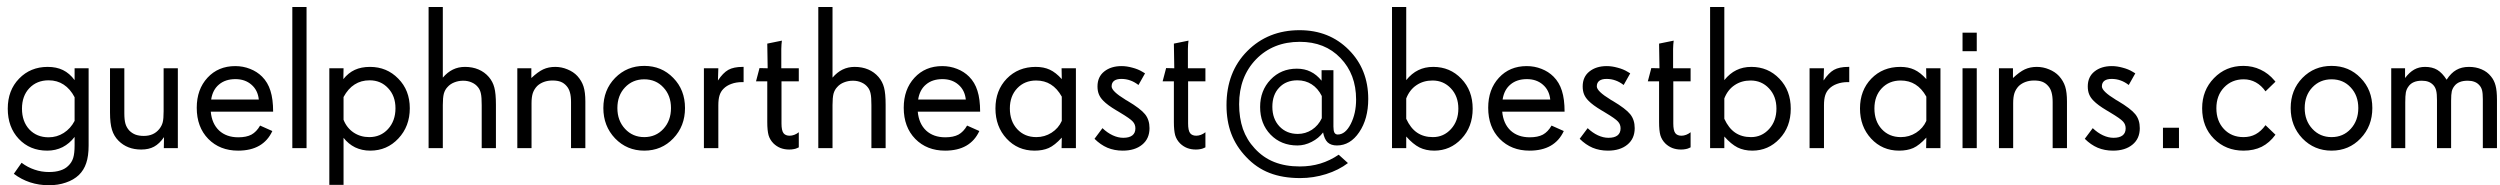 <svg width="270" height="20" viewBox="0 0 270 20" fill="none" xmlns="http://www.w3.org/2000/svg">
<path d="M8.057 13.057V10.5C7.742 9.898 7.348 9.444 6.875 9.136C6.41 8.828 5.869 8.674 5.253 8.674C4.401 8.674 3.706 8.957 3.169 9.522C2.639 10.081 2.374 10.819 2.374 11.735C2.374 12.659 2.639 13.408 3.169 13.98C3.706 14.546 4.401 14.829 5.253 14.829C5.847 14.829 6.392 14.671 6.886 14.356C7.38 14.041 7.77 13.608 8.057 13.057ZM9.571 15.71C9.571 16.476 9.485 17.11 9.313 17.611C9.149 18.113 8.884 18.542 8.519 18.9C8.139 19.259 7.67 19.531 7.111 19.717C6.56 19.91 5.951 20.007 5.285 20.007C4.569 20.007 3.892 19.903 3.255 19.695C2.625 19.488 2.037 19.18 1.493 18.771L2.331 17.579C2.768 17.909 3.233 18.156 3.728 18.32C4.222 18.492 4.741 18.578 5.285 18.578C5.765 18.578 6.177 18.521 6.521 18.406C6.864 18.299 7.147 18.134 7.369 17.912C7.627 17.669 7.806 17.382 7.906 17.053C8.007 16.73 8.057 16.276 8.057 15.688V14.786C7.691 15.266 7.258 15.635 6.757 15.893C6.256 16.143 5.704 16.269 5.103 16.269C3.849 16.269 2.825 15.846 2.03 15.001C1.235 14.156 0.838 13.067 0.838 11.735C0.838 10.411 1.246 9.329 2.062 8.491C2.879 7.646 3.907 7.224 5.146 7.224C5.783 7.224 6.334 7.338 6.8 7.567C7.272 7.797 7.691 8.158 8.057 8.652V7.374H9.571V15.71ZM19.207 16H17.692L17.714 14.808C17.384 15.287 17.026 15.631 16.64 15.839C16.26 16.047 15.798 16.15 15.254 16.15C14.753 16.15 14.298 16.072 13.89 15.914C13.481 15.757 13.12 15.52 12.805 15.205C12.475 14.876 12.239 14.482 12.096 14.023C11.953 13.565 11.881 12.942 11.881 12.154V7.374H13.428V12.219C13.428 12.706 13.467 13.085 13.546 13.357C13.625 13.63 13.761 13.873 13.954 14.088C14.148 14.288 14.373 14.439 14.631 14.539C14.889 14.632 15.19 14.679 15.533 14.679C15.891 14.679 16.206 14.618 16.479 14.496C16.758 14.374 17.001 14.185 17.209 13.927C17.388 13.698 17.51 13.458 17.574 13.207C17.639 12.956 17.671 12.559 17.671 12.015V7.374H19.207V16ZM27.951 10.747C27.88 10.074 27.615 9.54 27.156 9.146C26.698 8.745 26.121 8.545 25.427 8.545C24.703 8.545 24.113 8.738 23.654 9.125C23.196 9.505 22.913 10.045 22.806 10.747H27.951ZM29.498 12.058H22.763C22.841 12.924 23.142 13.604 23.665 14.099C24.195 14.586 24.886 14.829 25.738 14.829C26.318 14.829 26.791 14.732 27.156 14.539C27.521 14.338 27.833 14.013 28.091 13.562L29.412 14.152C29.09 14.854 28.617 15.384 27.994 15.742C27.378 16.093 26.619 16.269 25.717 16.269C24.399 16.269 23.325 15.846 22.494 15.001C21.663 14.149 21.248 13.028 21.248 11.639C21.248 10.314 21.635 9.232 22.408 8.395C23.182 7.557 24.181 7.138 25.405 7.138C25.971 7.138 26.505 7.238 27.006 7.438C27.507 7.632 27.94 7.911 28.306 8.276C28.721 8.692 29.022 9.2 29.208 9.802C29.401 10.403 29.498 11.155 29.498 12.058ZM33.107 16H31.571V0.757H33.107V16ZM42.711 11.692C42.711 10.804 42.446 10.081 41.916 9.522C41.393 8.957 40.727 8.674 39.918 8.674C39.302 8.674 38.761 8.824 38.296 9.125C37.83 9.419 37.433 9.87 37.103 10.479V12.938C37.333 13.519 37.694 13.977 38.188 14.313C38.683 14.643 39.245 14.808 39.875 14.808C40.699 14.808 41.375 14.518 41.905 13.938C42.442 13.35 42.711 12.602 42.711 11.692ZM44.258 11.692C44.258 12.996 43.846 14.084 43.023 14.958C42.206 15.832 41.193 16.269 39.982 16.269C39.388 16.269 38.844 16.15 38.35 15.914C37.863 15.671 37.447 15.327 37.103 14.883V19.964H35.567V7.374H37.103L37.082 8.545C37.44 8.094 37.852 7.761 38.317 7.546C38.783 7.331 39.331 7.224 39.961 7.224C41.171 7.224 42.188 7.646 43.012 8.491C43.842 9.329 44.258 10.396 44.258 11.692ZM53.56 16H52.024V11.359C52.024 10.779 51.996 10.364 51.938 10.113C51.888 9.855 51.792 9.633 51.648 9.447C51.469 9.211 51.24 9.032 50.961 8.91C50.682 8.781 50.37 8.717 50.026 8.717C49.683 8.717 49.36 8.778 49.06 8.899C48.766 9.014 48.523 9.182 48.329 9.404C48.143 9.598 48.01 9.838 47.932 10.124C47.86 10.411 47.824 10.815 47.824 11.338V16H46.288V0.757H47.824V8.384C48.154 7.997 48.515 7.707 48.909 7.514C49.303 7.32 49.74 7.224 50.22 7.224C50.757 7.224 51.244 7.317 51.681 7.503C52.117 7.689 52.49 7.961 52.798 8.319C53.084 8.656 53.281 9.035 53.389 9.458C53.503 9.881 53.56 10.5 53.56 11.316V16ZM63.218 16H61.671V11.026C61.671 10.604 61.632 10.257 61.553 9.984C61.481 9.712 61.359 9.479 61.188 9.286C61.008 9.078 60.801 8.928 60.565 8.835C60.328 8.742 60.031 8.695 59.673 8.695C59.336 8.695 59.028 8.745 58.749 8.846C58.47 8.946 58.226 9.093 58.019 9.286C57.804 9.508 57.646 9.762 57.546 10.049C57.453 10.335 57.406 10.697 57.406 11.134V16H55.87V7.374H57.385V8.427C57.857 7.983 58.283 7.671 58.663 7.492C59.05 7.313 59.483 7.224 59.963 7.224C60.421 7.224 60.862 7.313 61.284 7.492C61.714 7.664 62.072 7.904 62.358 8.212C62.673 8.563 62.895 8.942 63.024 9.351C63.153 9.759 63.218 10.296 63.218 10.962V16ZM72.467 11.671C72.467 10.769 72.195 10.027 71.65 9.447C71.113 8.86 70.422 8.566 69.577 8.566C68.739 8.566 68.045 8.86 67.493 9.447C66.949 10.027 66.677 10.769 66.677 11.671C66.677 12.573 66.953 13.322 67.504 13.916C68.055 14.51 68.746 14.808 69.577 14.808C70.415 14.808 71.106 14.51 71.65 13.916C72.195 13.322 72.467 12.573 72.467 11.671ZM73.981 11.671C73.981 12.974 73.559 14.066 72.714 14.947C71.876 15.828 70.83 16.269 69.577 16.269C68.331 16.269 67.282 15.828 66.43 14.947C65.585 14.059 65.162 12.967 65.162 11.671C65.162 10.367 65.585 9.283 66.43 8.416C67.282 7.549 68.331 7.116 69.577 7.116C70.83 7.116 71.876 7.549 72.714 8.416C73.559 9.275 73.981 10.36 73.981 11.671ZM80.309 8.867H80.158C79.721 8.867 79.331 8.932 78.987 9.061C78.644 9.182 78.357 9.361 78.128 9.598C77.935 9.791 77.795 10.027 77.709 10.307C77.623 10.579 77.58 10.937 77.58 11.381V16H76.022V7.374H77.58L77.537 8.695C77.902 8.144 78.275 7.761 78.654 7.546C79.041 7.331 79.557 7.224 80.201 7.224H80.309V8.867ZM86.27 15.914L86.077 16C85.977 16.05 85.855 16.086 85.712 16.107C85.569 16.136 85.411 16.15 85.239 16.15C84.903 16.15 84.591 16.097 84.305 15.989C84.018 15.875 83.764 15.71 83.542 15.495C83.284 15.237 83.105 14.94 83.005 14.604C82.912 14.26 82.865 13.787 82.865 13.185V8.781H81.651L82.027 7.353L82.908 7.374L82.865 4.71L84.444 4.388C84.43 4.452 84.416 4.588 84.401 4.796C84.387 5.004 84.38 5.168 84.38 5.29V7.374H86.27V8.781H84.401V13.336C84.401 13.837 84.473 14.185 84.616 14.378C84.759 14.564 84.981 14.657 85.282 14.657C85.447 14.657 85.615 14.625 85.787 14.56C85.959 14.496 86.12 14.403 86.27 14.281V15.914ZM95.648 16H94.112V11.359C94.112 10.779 94.084 10.364 94.026 10.113C93.976 9.855 93.88 9.633 93.736 9.447C93.557 9.211 93.328 9.032 93.049 8.91C92.769 8.781 92.458 8.717 92.114 8.717C91.77 8.717 91.448 8.778 91.147 8.899C90.854 9.014 90.61 9.182 90.417 9.404C90.231 9.598 90.098 9.838 90.019 10.124C89.948 10.411 89.912 10.815 89.912 11.338V16H88.376V0.757H89.912V8.384C90.242 7.997 90.603 7.707 90.997 7.514C91.391 7.32 91.828 7.224 92.308 7.224C92.845 7.224 93.332 7.317 93.769 7.503C94.205 7.689 94.578 7.961 94.886 8.319C95.172 8.656 95.369 9.035 95.477 9.458C95.591 9.881 95.648 10.5 95.648 11.316V16ZM104.307 10.747C104.235 10.074 103.97 9.54 103.512 9.146C103.053 8.745 102.477 8.545 101.782 8.545C101.059 8.545 100.468 8.738 100.01 9.125C99.551 9.505 99.269 10.045 99.161 10.747H104.307ZM105.854 12.058H99.118C99.197 12.924 99.498 13.604 100.021 14.099C100.55 14.586 101.242 14.829 102.094 14.829C102.674 14.829 103.146 14.732 103.512 14.539C103.877 14.338 104.188 14.013 104.446 13.562L105.768 14.152C105.445 14.854 104.973 15.384 104.35 15.742C103.734 16.093 102.975 16.269 102.072 16.269C100.755 16.269 99.68 15.846 98.85 15.001C98.019 14.149 97.603 13.028 97.603 11.639C97.603 10.314 97.99 9.232 98.764 8.395C99.537 7.557 100.536 7.138 101.761 7.138C102.326 7.138 102.86 7.238 103.361 7.438C103.863 7.632 104.296 7.911 104.661 8.276C105.076 8.692 105.377 9.2 105.563 9.802C105.757 10.403 105.854 11.155 105.854 12.058ZM114.673 13.057V10.435C114.343 9.848 113.95 9.411 113.491 9.125C113.04 8.839 112.51 8.695 111.901 8.695C111.071 8.695 110.39 8.975 109.86 9.533C109.33 10.092 109.065 10.819 109.065 11.714C109.065 12.63 109.33 13.375 109.86 13.948C110.39 14.521 111.078 14.808 111.923 14.808C112.524 14.808 113.072 14.65 113.566 14.335C114.068 14.013 114.437 13.587 114.673 13.057ZM116.198 16H114.651L114.673 14.861C114.164 15.42 113.692 15.796 113.255 15.989C112.825 16.175 112.317 16.269 111.729 16.269C110.519 16.269 109.513 15.835 108.711 14.969C107.909 14.102 107.508 13.017 107.508 11.714C107.508 10.411 107.916 9.336 108.732 8.491C109.556 7.646 110.598 7.224 111.858 7.224C112.438 7.224 112.943 7.324 113.373 7.524C113.81 7.725 114.243 8.065 114.673 8.545L114.651 7.374H116.198V16ZM124.147 13.841C124.147 14.6 123.882 15.194 123.353 15.624C122.83 16.054 122.132 16.269 121.258 16.269C120.656 16.269 120.105 16.165 119.604 15.957C119.102 15.742 118.637 15.42 118.207 14.99L119.066 13.841C119.417 14.177 119.786 14.435 120.173 14.614C120.56 14.793 120.939 14.883 121.312 14.883C121.741 14.883 122.067 14.797 122.289 14.625C122.511 14.453 122.622 14.199 122.622 13.862C122.622 13.576 122.529 13.332 122.343 13.132C122.164 12.924 121.702 12.598 120.957 12.154L120.731 12.015L120.581 11.929C119.929 11.542 119.453 11.191 119.152 10.876C118.938 10.661 118.78 10.432 118.68 10.188C118.579 9.945 118.529 9.659 118.529 9.329C118.529 8.642 118.773 8.104 119.26 7.718C119.747 7.331 120.37 7.138 121.129 7.138C121.501 7.138 121.892 7.195 122.3 7.31C122.715 7.417 123.073 7.564 123.374 7.75L123.664 7.922L122.955 9.179C122.654 8.95 122.357 8.785 122.063 8.685C121.77 8.577 121.451 8.523 121.107 8.523C120.764 8.523 120.502 8.591 120.323 8.728C120.144 8.864 120.055 9.064 120.055 9.329C120.055 9.68 120.549 10.156 121.537 10.758L121.548 10.769L121.773 10.898C122.712 11.456 123.342 11.936 123.664 12.337C123.986 12.738 124.147 13.239 124.147 13.841ZM130.185 15.914L129.991 16C129.891 16.05 129.769 16.086 129.626 16.107C129.483 16.136 129.325 16.15 129.153 16.15C128.817 16.15 128.505 16.097 128.219 15.989C127.932 15.875 127.678 15.71 127.456 15.495C127.198 15.237 127.019 14.94 126.919 14.604C126.826 14.26 126.779 13.787 126.779 13.185V8.781H125.565L125.941 7.353L126.822 7.374L126.779 4.71L128.358 4.388C128.344 4.452 128.33 4.588 128.315 4.796C128.301 5.004 128.294 5.168 128.294 5.29V7.374H130.185V8.781H128.315V13.336C128.315 13.837 128.387 14.185 128.53 14.378C128.674 14.564 128.896 14.657 129.196 14.657C129.361 14.657 129.529 14.625 129.701 14.56C129.873 14.496 130.034 14.403 130.185 14.281V15.914ZM142.753 12.767V10.371C142.474 9.812 142.108 9.39 141.657 9.104C141.213 8.817 140.701 8.674 140.121 8.674C139.305 8.674 138.649 8.935 138.155 9.458C137.661 9.974 137.414 10.665 137.414 11.531C137.414 12.398 137.668 13.103 138.177 13.648C138.692 14.192 139.355 14.464 140.164 14.464C140.715 14.464 141.224 14.313 141.689 14.013C142.155 13.705 142.509 13.289 142.753 12.767ZM147.77 10.693C147.77 12.126 147.444 13.322 146.792 14.281C146.147 15.234 145.345 15.71 144.386 15.71C143.963 15.71 143.63 15.599 143.387 15.377C143.15 15.148 142.986 14.79 142.893 14.303C142.577 14.725 142.166 15.065 141.657 15.323C141.156 15.581 140.644 15.71 140.121 15.71C138.947 15.71 137.98 15.32 137.221 14.539C136.469 13.758 136.093 12.763 136.093 11.553C136.093 10.371 136.469 9.386 137.221 8.599C137.973 7.811 138.918 7.417 140.057 7.417C140.615 7.417 141.109 7.524 141.539 7.739C141.976 7.947 142.373 8.273 142.731 8.717V7.578H144.01V13.669C144.01 13.97 144.046 14.188 144.117 14.324C144.196 14.46 144.314 14.528 144.472 14.528C145.023 14.528 145.492 14.149 145.879 13.39C146.266 12.63 146.459 11.75 146.459 10.747C146.459 8.928 145.897 7.435 144.772 6.268C143.655 5.1 142.191 4.517 140.379 4.517C138.452 4.517 136.877 5.147 135.652 6.407C134.435 7.668 133.826 9.283 133.826 11.252C133.826 12.24 133.962 13.132 134.234 13.927C134.514 14.714 134.936 15.413 135.502 16.021C136.111 16.688 136.812 17.178 137.607 17.493C138.41 17.815 139.333 17.977 140.379 17.977C141.167 17.977 141.904 17.873 142.592 17.665C143.279 17.457 143.942 17.139 144.579 16.709L145.578 17.611C144.912 18.12 144.124 18.517 143.215 18.804C142.305 19.09 141.374 19.233 140.422 19.233C139.154 19.233 138.048 19.047 137.103 18.675C136.157 18.31 135.316 17.733 134.578 16.945C133.855 16.186 133.321 15.352 132.978 14.442C132.634 13.533 132.462 12.505 132.462 11.359C132.462 8.967 133.21 7.02 134.707 5.516C136.204 4.012 138.087 3.26 140.357 3.26C142.492 3.26 144.26 3.965 145.664 5.376C147.068 6.78 147.77 8.552 147.77 10.693ZM157.502 11.735C157.502 10.84 157.233 10.11 156.696 9.544C156.166 8.978 155.504 8.695 154.709 8.695C154.05 8.695 153.474 8.864 152.979 9.2C152.485 9.53 152.117 10.006 151.873 10.629V12.831C152.181 13.504 152.571 14.002 153.044 14.324C153.517 14.646 154.086 14.808 154.752 14.808C155.525 14.808 156.177 14.518 156.707 13.938C157.237 13.357 157.502 12.623 157.502 11.735ZM159.049 11.735C159.049 13.053 158.644 14.138 157.835 14.99C157.033 15.842 156.052 16.269 154.892 16.269C154.297 16.269 153.767 16.154 153.302 15.925C152.836 15.688 152.36 15.295 151.873 14.743V16H150.337V0.757H151.873V8.652C152.267 8.165 152.7 7.807 153.173 7.578C153.646 7.342 154.186 7.224 154.795 7.224C155.998 7.224 157.008 7.65 157.824 8.502C158.641 9.347 159.049 10.425 159.049 11.735ZM167.428 10.747C167.356 10.074 167.091 9.54 166.633 9.146C166.174 8.745 165.598 8.545 164.903 8.545C164.18 8.545 163.589 8.738 163.131 9.125C162.673 9.505 162.39 10.045 162.282 10.747H167.428ZM168.975 12.058H162.239C162.318 12.924 162.619 13.604 163.142 14.099C163.672 14.586 164.363 14.829 165.215 14.829C165.795 14.829 166.268 14.732 166.633 14.539C166.998 14.338 167.31 14.013 167.567 13.562L168.889 14.152C168.566 14.854 168.094 15.384 167.471 15.742C166.855 16.093 166.096 16.269 165.193 16.269C163.876 16.269 162.801 15.846 161.971 15.001C161.14 14.149 160.725 13.028 160.725 11.639C160.725 10.314 161.111 9.232 161.885 8.395C162.658 7.557 163.657 7.138 164.882 7.138C165.448 7.138 165.981 7.238 166.482 7.438C166.984 7.632 167.417 7.911 167.782 8.276C168.198 8.692 168.498 9.2 168.685 9.802C168.878 10.403 168.975 11.155 168.975 12.058ZM176.548 13.841C176.548 14.6 176.283 15.194 175.753 15.624C175.23 16.054 174.532 16.269 173.658 16.269C173.057 16.269 172.505 16.165 172.004 15.957C171.503 15.742 171.037 15.42 170.607 14.99L171.467 13.841C171.818 14.177 172.187 14.435 172.573 14.614C172.96 14.793 173.34 14.883 173.712 14.883C174.142 14.883 174.467 14.797 174.689 14.625C174.911 14.453 175.022 14.199 175.022 13.862C175.022 13.576 174.929 13.332 174.743 13.132C174.564 12.924 174.102 12.598 173.357 12.154L173.132 12.015L172.981 11.929C172.33 11.542 171.854 11.191 171.553 10.876C171.338 10.661 171.18 10.432 171.08 10.188C170.98 9.945 170.93 9.659 170.93 9.329C170.93 8.642 171.173 8.104 171.66 7.718C172.147 7.331 172.77 7.138 173.529 7.138C173.902 7.138 174.292 7.195 174.7 7.31C175.116 7.417 175.474 7.564 175.774 7.75L176.064 7.922L175.355 9.179C175.055 8.95 174.757 8.785 174.464 8.685C174.17 8.577 173.852 8.523 173.508 8.523C173.164 8.523 172.903 8.591 172.724 8.728C172.545 8.864 172.455 9.064 172.455 9.329C172.455 9.68 172.949 10.156 173.938 10.758L173.948 10.769L174.174 10.898C175.112 11.456 175.742 11.936 176.064 12.337C176.387 12.738 176.548 13.239 176.548 13.841ZM182.585 15.914L182.392 16C182.291 16.05 182.17 16.086 182.026 16.107C181.883 16.136 181.726 16.15 181.554 16.15C181.217 16.15 180.906 16.097 180.619 15.989C180.333 15.875 180.078 15.71 179.856 15.495C179.599 15.237 179.42 14.94 179.319 14.604C179.226 14.26 179.18 13.787 179.18 13.185V8.781H177.966L178.342 7.353L179.223 7.374L179.18 4.71L180.759 4.388C180.744 4.452 180.73 4.588 180.716 4.796C180.701 5.004 180.694 5.168 180.694 5.29V7.374H182.585V8.781H180.716V13.336C180.716 13.837 180.787 14.185 180.931 14.378C181.074 14.564 181.296 14.657 181.597 14.657C181.761 14.657 181.93 14.625 182.102 14.56C182.273 14.496 182.435 14.403 182.585 14.281V15.914ZM191.855 11.735C191.855 10.84 191.587 10.11 191.05 9.544C190.52 8.978 189.857 8.695 189.062 8.695C188.404 8.695 187.827 8.864 187.333 9.2C186.839 9.53 186.47 10.006 186.227 10.629V12.831C186.535 13.504 186.925 14.002 187.397 14.324C187.87 14.646 188.439 14.808 189.105 14.808C189.879 14.808 190.531 14.518 191.061 13.938C191.59 13.357 191.855 12.623 191.855 11.735ZM193.402 11.735C193.402 13.053 192.998 14.138 192.188 14.99C191.386 15.842 190.405 16.269 189.245 16.269C188.651 16.269 188.121 16.154 187.655 15.925C187.19 15.688 186.714 15.295 186.227 14.743V16H184.69V0.757H186.227V8.652C186.62 8.165 187.054 7.807 187.526 7.578C187.999 7.342 188.54 7.224 189.148 7.224C190.352 7.224 191.361 7.65 192.178 8.502C192.994 9.347 193.402 10.425 193.402 11.735ZM199.719 8.867H199.568C199.132 8.867 198.741 8.932 198.397 9.061C198.054 9.182 197.767 9.361 197.538 9.598C197.345 9.791 197.205 10.027 197.119 10.307C197.033 10.579 196.99 10.937 196.99 11.381V16H195.433V7.374H196.99L196.947 8.695C197.312 8.144 197.685 7.761 198.064 7.546C198.451 7.331 198.967 7.224 199.611 7.224H199.719V8.867ZM208.044 13.057V10.435C207.715 9.848 207.321 9.411 206.862 9.125C206.411 8.839 205.881 8.695 205.272 8.695C204.442 8.695 203.761 8.975 203.231 9.533C202.701 10.092 202.437 10.819 202.437 11.714C202.437 12.63 202.701 13.375 203.231 13.948C203.761 14.521 204.449 14.808 205.294 14.808C205.896 14.808 206.443 14.65 206.938 14.335C207.439 14.013 207.808 13.587 208.044 13.057ZM209.569 16H208.022L208.044 14.861C207.535 15.42 207.063 15.796 206.626 15.989C206.196 16.175 205.688 16.269 205.101 16.269C203.89 16.269 202.884 15.835 202.082 14.969C201.28 14.102 200.879 13.017 200.879 11.714C200.879 10.411 201.287 9.336 202.104 8.491C202.927 7.646 203.969 7.224 205.229 7.224C205.81 7.224 206.314 7.324 206.744 7.524C207.181 7.725 207.614 8.065 208.044 8.545L208.022 7.374H209.569V16ZM213.49 16H211.954V7.374H213.49V16ZM213.49 5.526H211.954V3.528H213.49V5.526ZM223.233 16H221.687V11.026C221.687 10.604 221.647 10.257 221.568 9.984C221.497 9.712 221.375 9.479 221.203 9.286C221.024 9.078 220.816 8.928 220.58 8.835C220.344 8.742 220.047 8.695 219.688 8.695C219.352 8.695 219.044 8.745 218.765 8.846C218.485 8.946 218.242 9.093 218.034 9.286C217.819 9.508 217.662 9.762 217.562 10.049C217.468 10.335 217.422 10.697 217.422 11.134V16H215.886V7.374H217.4V8.427C217.873 7.983 218.299 7.671 218.679 7.492C219.065 7.313 219.499 7.224 219.979 7.224C220.437 7.224 220.877 7.313 221.3 7.492C221.729 7.664 222.088 7.904 222.374 8.212C222.689 8.563 222.911 8.942 223.04 9.351C223.169 9.759 223.233 10.296 223.233 10.962V16ZM231.097 13.841C231.097 14.6 230.832 15.194 230.302 15.624C229.779 16.054 229.081 16.269 228.207 16.269C227.605 16.269 227.054 16.165 226.553 15.957C226.051 15.742 225.586 15.42 225.156 14.99L226.016 13.841C226.367 14.177 226.735 14.435 227.122 14.614C227.509 14.793 227.888 14.883 228.261 14.883C228.69 14.883 229.016 14.797 229.238 14.625C229.46 14.453 229.571 14.199 229.571 13.862C229.571 13.576 229.478 13.332 229.292 13.132C229.113 12.924 228.651 12.598 227.906 12.154L227.681 12.015L227.53 11.929C226.879 11.542 226.402 11.191 226.102 10.876C225.887 10.661 225.729 10.432 225.629 10.188C225.529 9.945 225.479 9.659 225.479 9.329C225.479 8.642 225.722 8.104 226.209 7.718C226.696 7.331 227.319 7.138 228.078 7.138C228.451 7.138 228.841 7.195 229.249 7.31C229.664 7.417 230.022 7.564 230.323 7.75L230.613 7.922L229.904 9.179C229.604 8.95 229.306 8.785 229.013 8.685C228.719 8.577 228.4 8.523 228.057 8.523C227.713 8.523 227.451 8.591 227.272 8.728C227.093 8.864 227.004 9.064 227.004 9.329C227.004 9.68 227.498 10.156 228.486 10.758L228.497 10.769L228.723 10.898C229.661 11.456 230.291 11.936 230.613 12.337C230.936 12.738 231.097 13.239 231.097 13.841ZM235.329 16H233.6V13.798H235.329V16ZM245.749 14.55C245.326 15.13 244.832 15.563 244.267 15.85C243.701 16.129 243.046 16.269 242.301 16.269C241.026 16.269 239.963 15.842 239.11 14.99C238.258 14.138 237.832 13.039 237.832 11.692C237.832 10.396 238.258 9.311 239.11 8.438C239.963 7.557 241.019 7.116 242.279 7.116C242.952 7.116 243.572 7.252 244.138 7.524C244.711 7.789 245.212 8.18 245.642 8.695L245.749 8.824L244.675 9.866C244.381 9.444 244.034 9.121 243.633 8.899C243.232 8.677 242.795 8.566 242.322 8.566C241.463 8.566 240.754 8.86 240.195 9.447C239.644 10.027 239.368 10.776 239.368 11.692C239.368 12.609 239.64 13.357 240.185 13.938C240.729 14.518 241.434 14.808 242.301 14.808C242.795 14.808 243.232 14.704 243.611 14.496C243.998 14.288 244.353 13.963 244.675 13.519L245.749 14.55ZM254.697 11.671C254.697 10.769 254.425 10.027 253.881 9.447C253.344 8.86 252.653 8.566 251.808 8.566C250.97 8.566 250.275 8.86 249.724 9.447C249.179 10.027 248.907 10.769 248.907 11.671C248.907 12.573 249.183 13.322 249.734 13.916C250.286 14.51 250.977 14.808 251.808 14.808C252.646 14.808 253.337 14.51 253.881 13.916C254.425 13.322 254.697 12.573 254.697 11.671ZM256.212 11.671C256.212 12.974 255.789 14.066 254.944 14.947C254.106 15.828 253.061 16.269 251.808 16.269C250.562 16.269 249.512 15.828 248.66 14.947C247.815 14.059 247.393 12.967 247.393 11.671C247.393 10.367 247.815 9.283 248.66 8.416C249.512 7.549 250.562 7.116 251.808 7.116C253.061 7.116 254.106 7.549 254.944 8.416C255.789 9.275 256.212 10.36 256.212 11.671ZM269.672 16H268.146V10.715C268.146 10.285 268.118 9.963 268.061 9.748C268.003 9.526 267.899 9.336 267.749 9.179C267.606 9.021 267.434 8.907 267.233 8.835C267.033 8.756 266.797 8.717 266.524 8.717C266.181 8.717 265.894 8.763 265.665 8.856C265.436 8.942 265.246 9.078 265.096 9.265C264.952 9.437 264.852 9.633 264.795 9.855C264.745 10.078 264.72 10.418 264.72 10.876V16H263.194V10.812C263.194 10.36 263.166 10.02 263.108 9.791C263.051 9.555 262.951 9.358 262.808 9.2C262.657 9.035 262.482 8.914 262.281 8.835C262.081 8.756 261.837 8.717 261.551 8.717C261.214 8.717 260.924 8.771 260.681 8.878C260.437 8.985 260.244 9.146 260.101 9.361C259.972 9.533 259.882 9.741 259.832 9.984C259.789 10.221 259.768 10.575 259.768 11.048V16H258.253V7.374H259.746V8.427C260.061 8.011 260.391 7.707 260.734 7.514C261.078 7.32 261.468 7.224 261.905 7.224C262.428 7.224 262.868 7.331 263.227 7.546C263.585 7.761 263.921 8.115 264.236 8.609C264.551 8.122 264.899 7.771 265.278 7.557C265.658 7.335 266.116 7.224 266.653 7.224C267.155 7.224 267.609 7.313 268.018 7.492C268.426 7.664 268.762 7.918 269.027 8.255C269.264 8.541 269.428 8.871 269.521 9.243C269.622 9.608 269.672 10.124 269.672 10.79V16Z" fill="black"/>
</svg>
